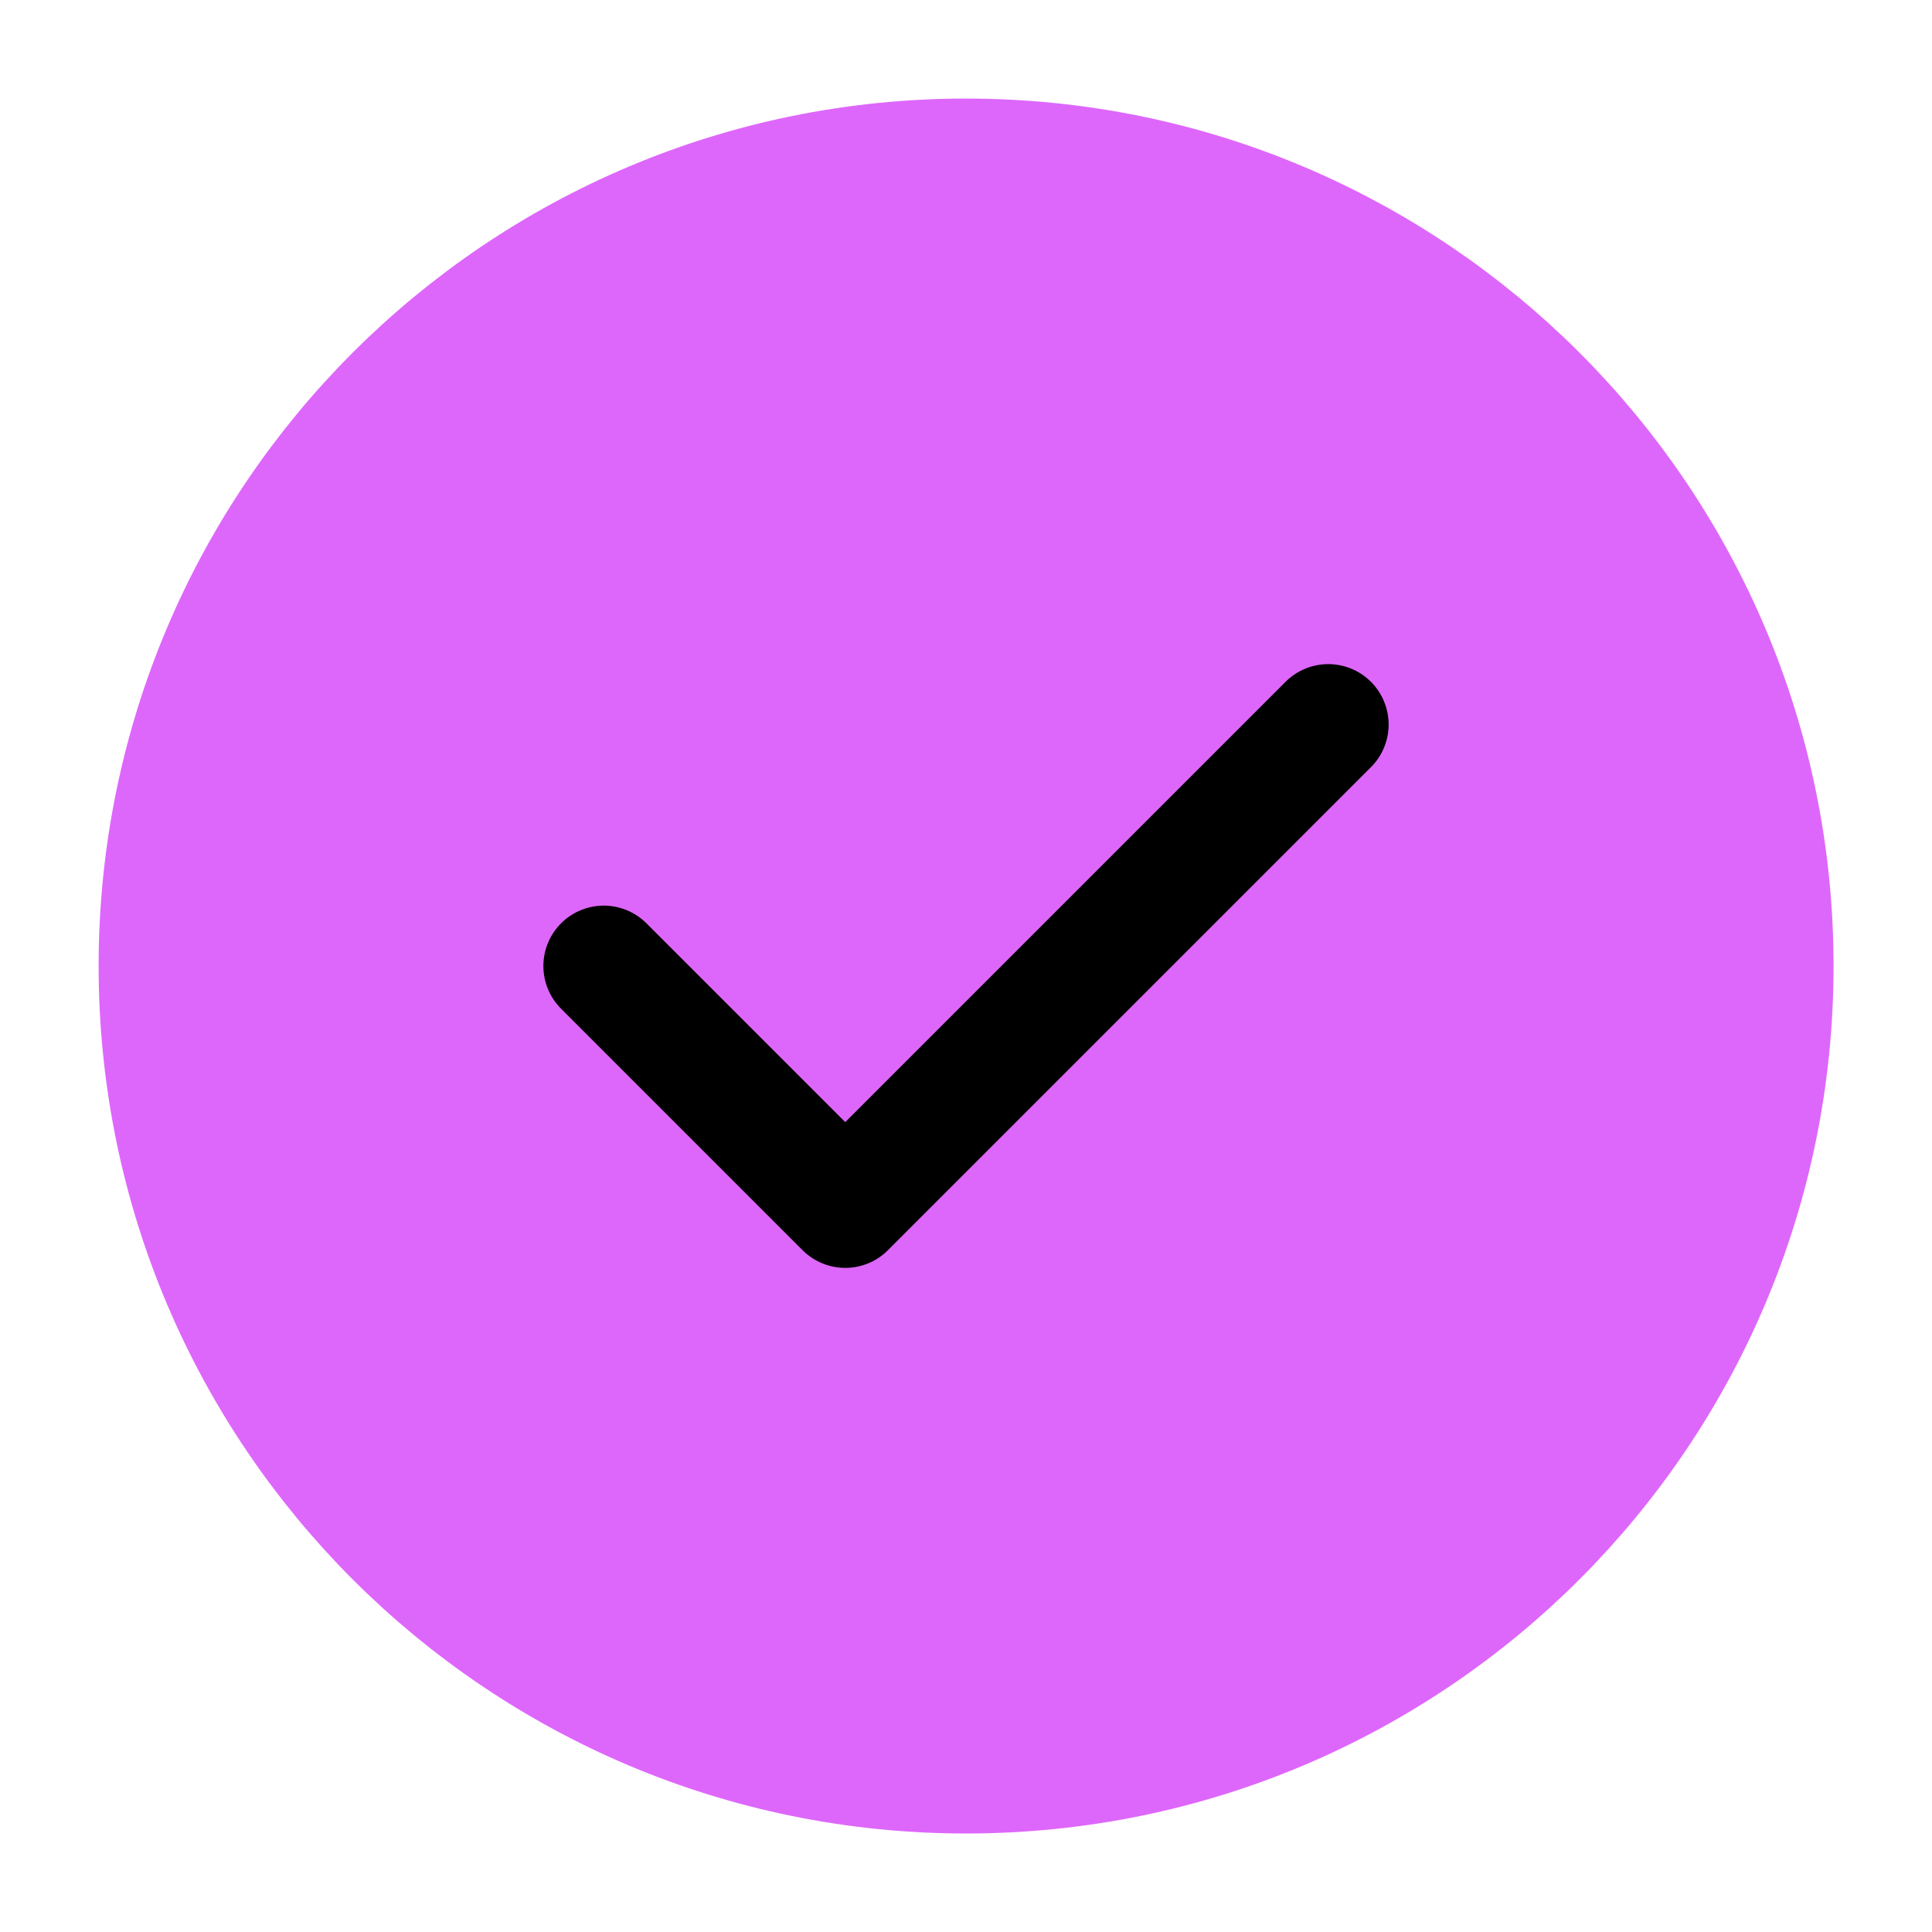 <svg width="32" height="32" viewBox="0 0 32 32" fill="none" xmlns="http://www.w3.org/2000/svg">
<path d="M16.001 29.334C23.365 29.334 29.335 23.364 29.335 16C29.335 8.637 23.365 2.667 16.001 2.667C8.638 2.667 2.668 8.637 2.668 16C2.668 23.364 8.638 29.334 16.001 29.334Z" fill="#DE67FB" stroke="#DE67FB" stroke-width="2.069" stroke-linecap="round" stroke-linejoin="round"></path>
<path d="M10 16L14 20L22 12" stroke="black" stroke-width="2" stroke-linecap="round" stroke-linejoin="round"></path>
</svg>
